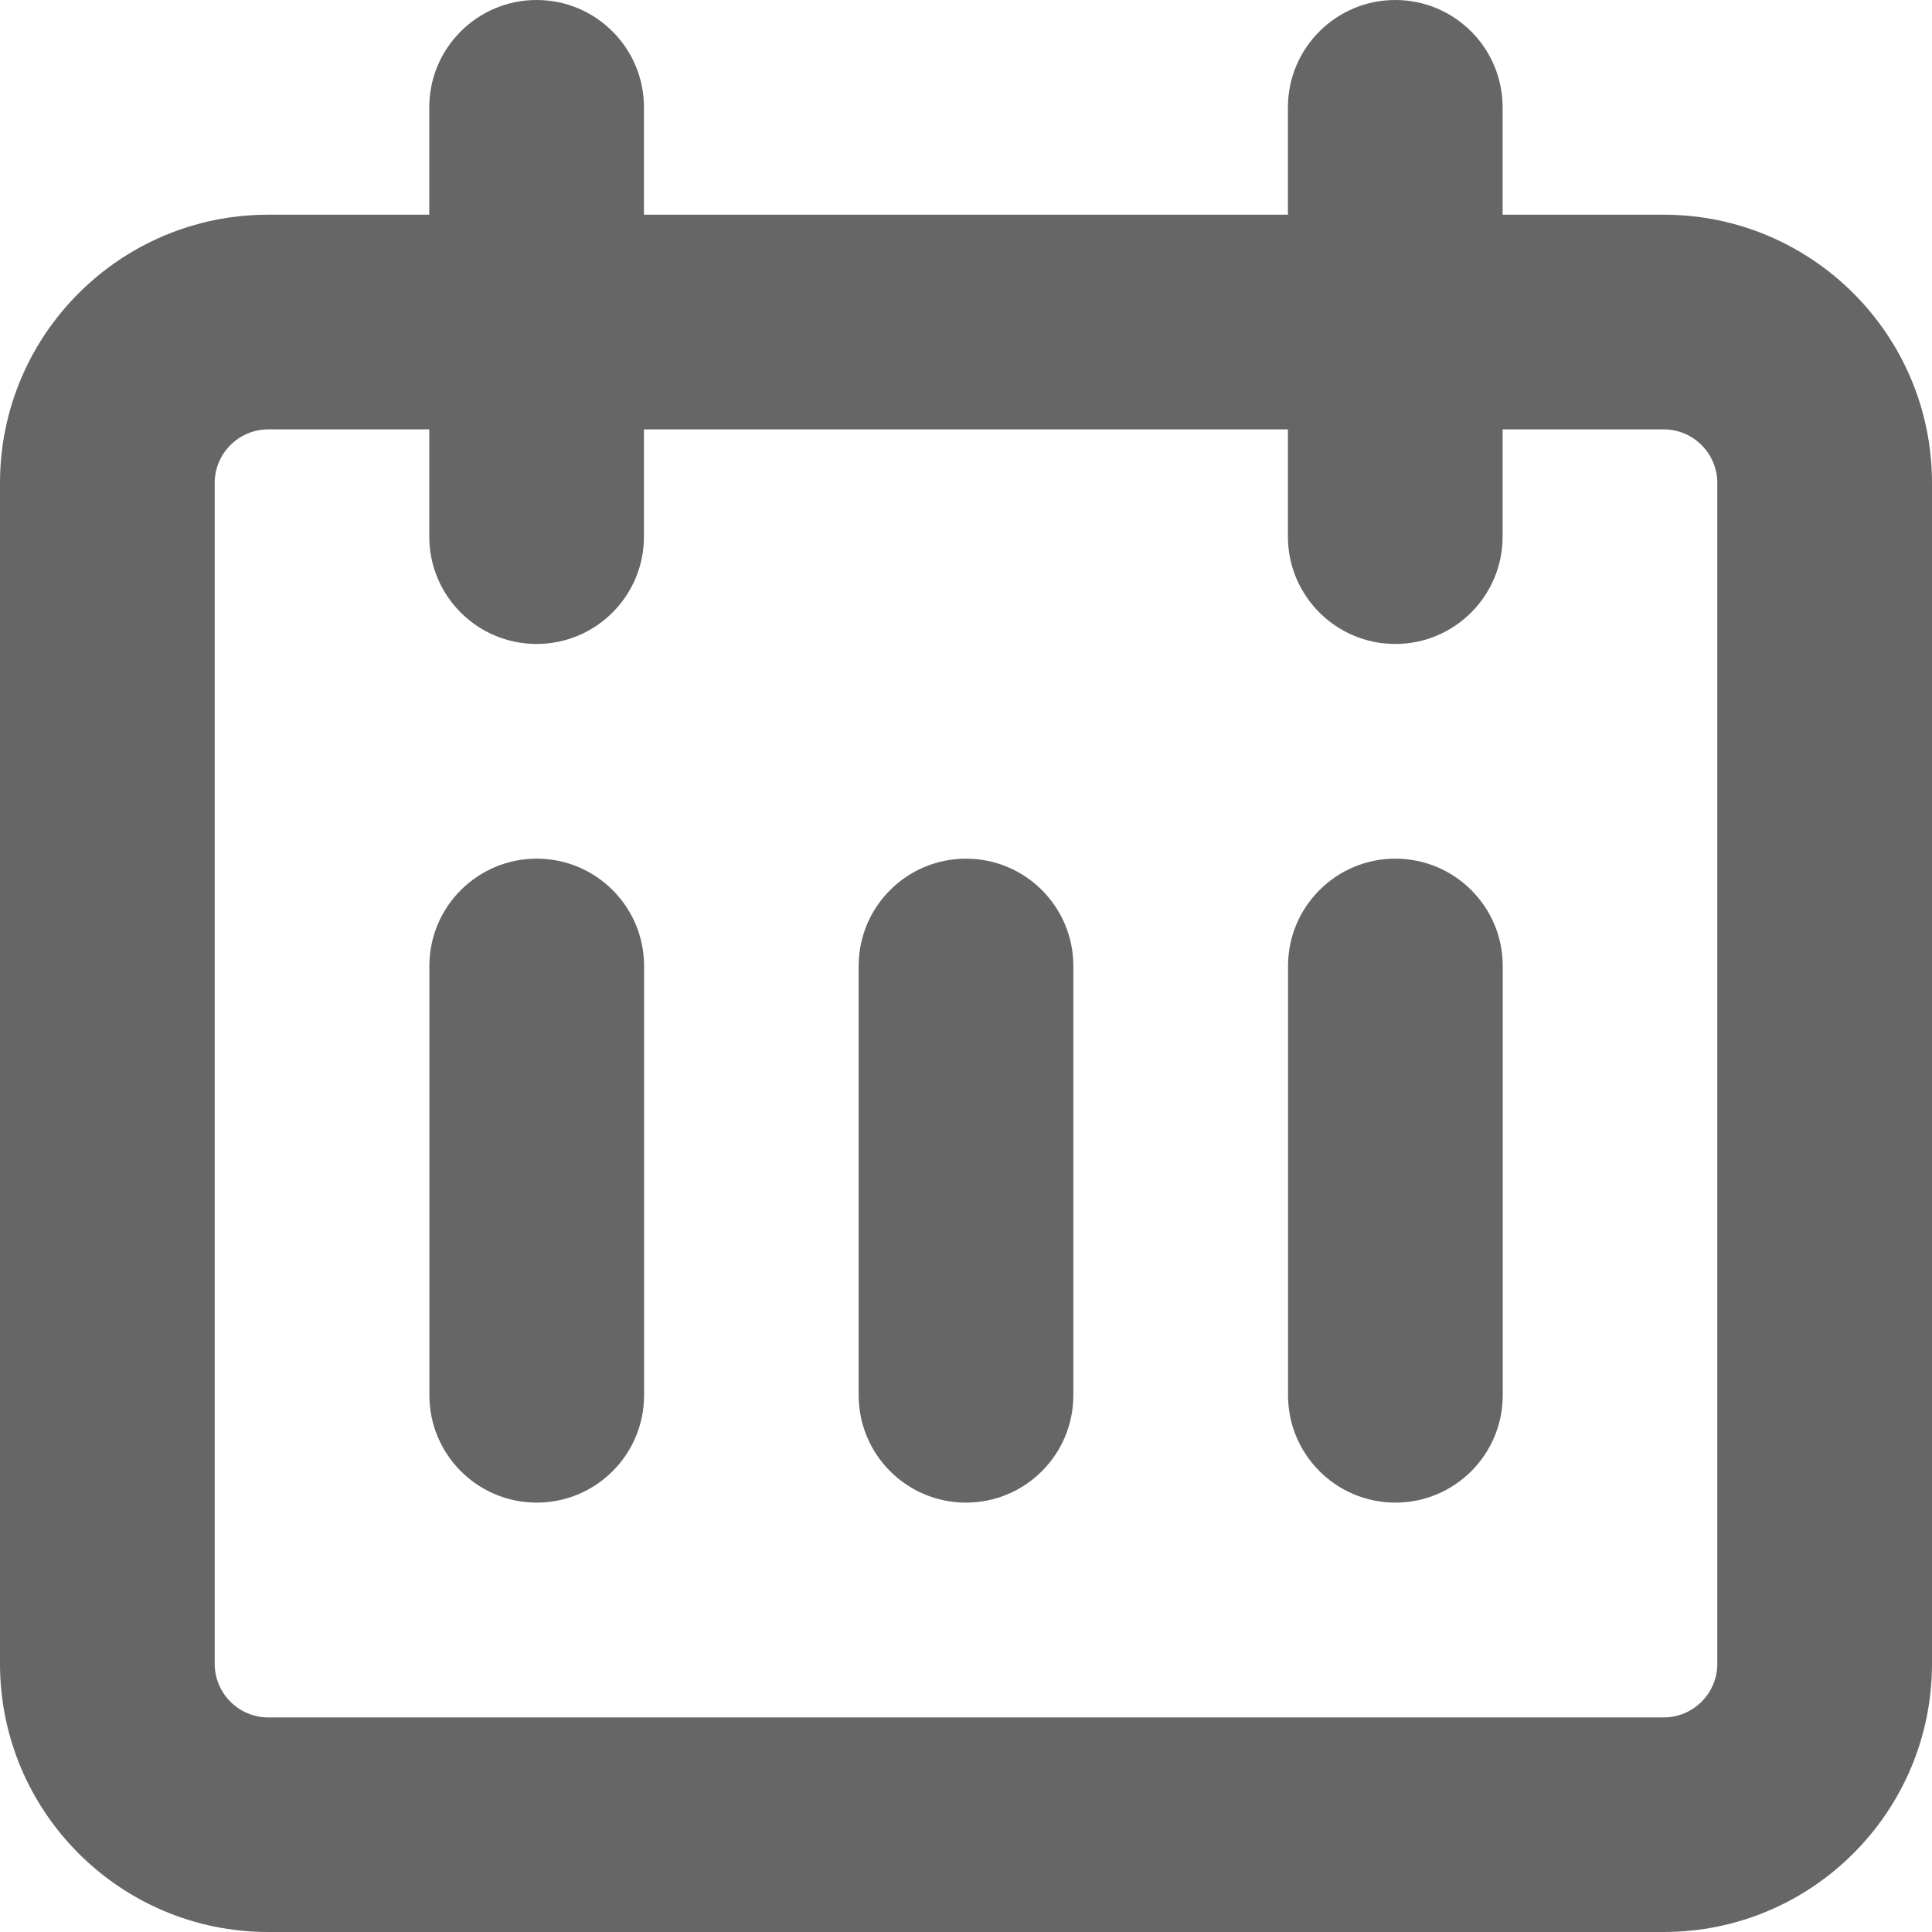 <svg width="16" height="16" viewBox="0 0 16 16" fill="none" xmlns="http://www.w3.org/2000/svg">
<path fill-rule="evenodd" clip-rule="evenodd" d="M5.333 0.889C5.333 0.398 4.935 0 4.444 0C3.953 0 3.555 0.398 3.555 0.889V1.778H2.222C0.995 1.778 0 2.773 0 4V13.778C0 15.005 0.995 16 2.222 16H13.778C15.005 16 16 15.005 16 13.778V4C16 2.773 15.005 1.778 13.778 1.778H12.444V0.889C12.444 0.398 12.046 0 11.555 0C11.065 0 10.666 0.398 10.666 0.889V1.778H5.333V0.889ZM10.666 4.444V3.556H5.333V4.444C5.333 4.935 4.935 5.333 4.444 5.333C3.953 5.333 3.555 4.935 3.555 4.444V3.556H2.222C1.977 3.556 1.778 3.755 1.778 4V13.778C1.778 14.024 1.977 14.223 2.222 14.223H13.778C14.023 14.223 14.222 14.024 14.222 13.778V4C14.222 3.755 14.023 3.556 13.778 3.556H12.444V4.444C12.444 4.935 12.046 5.333 11.555 5.333C11.065 5.333 10.666 4.935 10.666 4.444ZM3.556 11.555C3.556 12.046 3.954 12.444 4.445 12.444C4.936 12.444 5.334 12.046 5.334 11.555V8C5.334 7.509 4.936 7.111 4.445 7.111C3.954 7.111 3.556 7.509 3.556 8L3.556 11.555ZM11.556 12.444C11.065 12.444 10.667 12.046 10.667 11.555V8C10.667 7.509 11.065 7.111 11.556 7.111C12.047 7.111 12.445 7.509 12.445 8V11.555C12.445 12.046 12.047 12.444 11.556 12.444ZM7.111 11.555C7.111 12.046 7.509 12.444 8 12.444C8.491 12.444 8.889 12.046 8.889 11.555V8C8.889 7.509 8.491 7.111 8 7.111C7.509 7.111 7.111 7.509 7.111 8V11.555Z" fill="#666666"/>
</svg>
